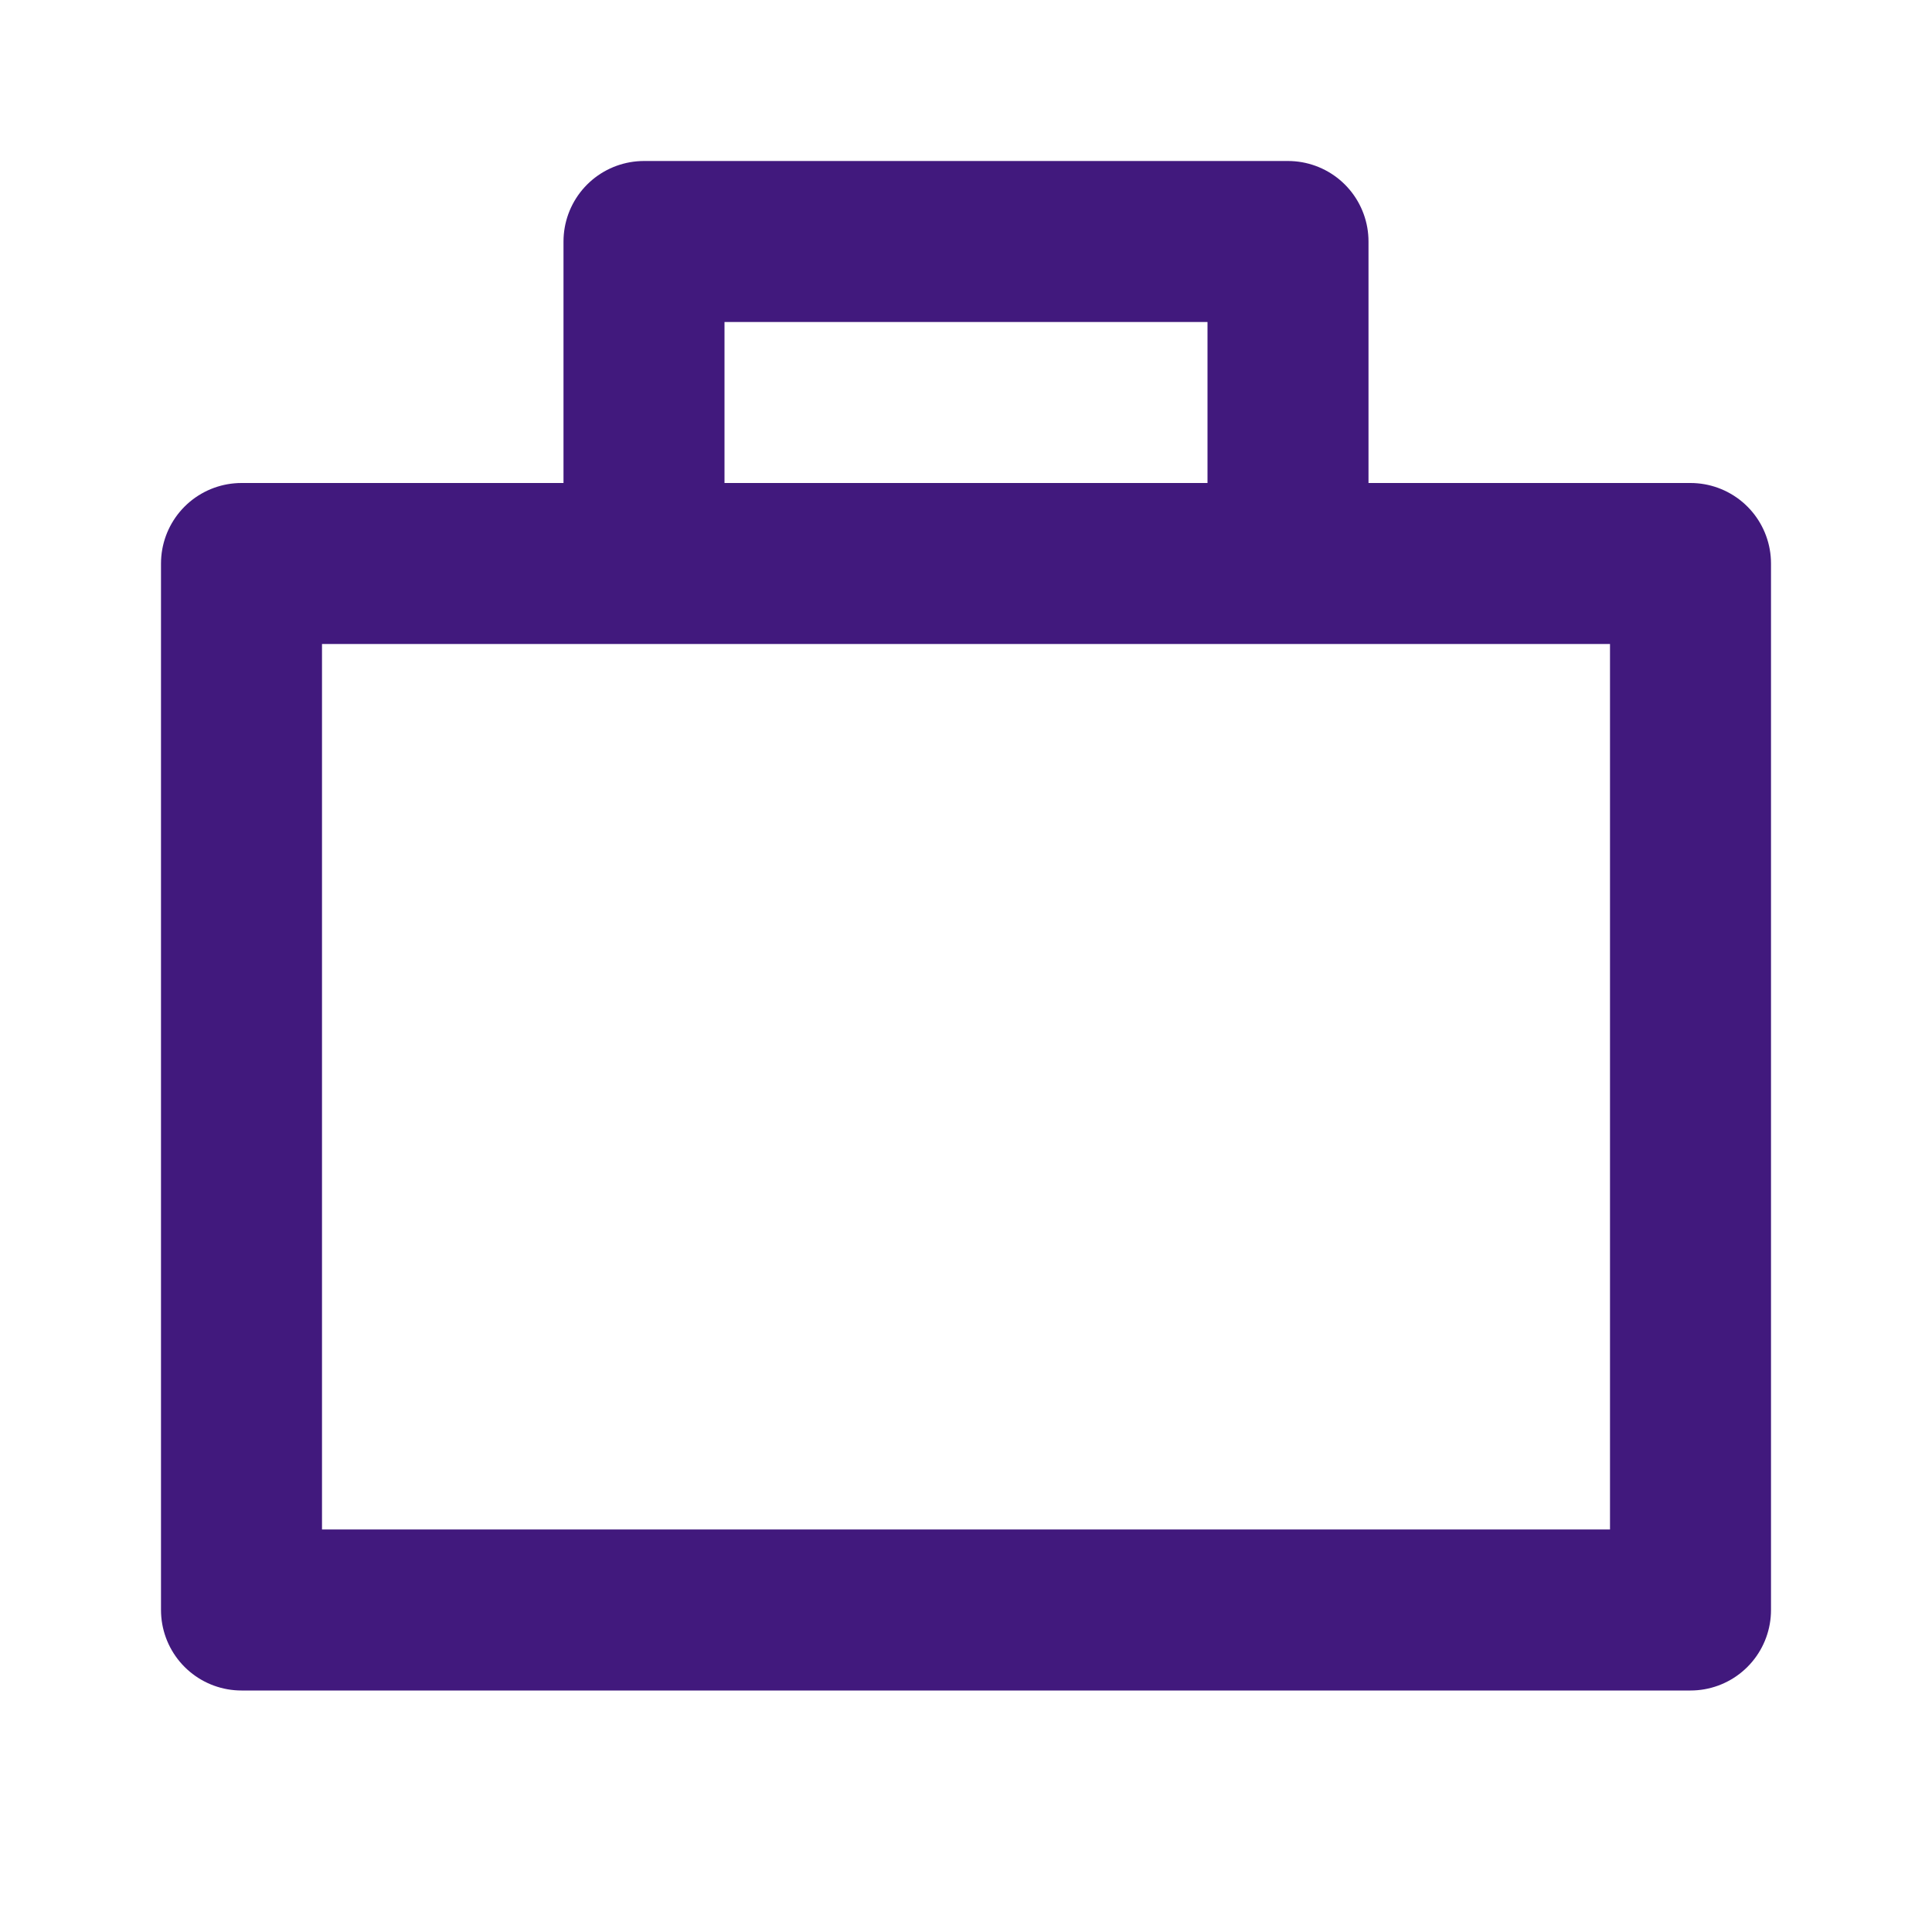 <svg width="24" height="24" viewBox="0 0 24 24" fill="none" xmlns="http://www.w3.org/2000/svg">
<path d="M8 7H3V20H21V7H16M8 7V3H16V7M8 7H16" stroke="#41197D" stroke-width="2" stroke-linejoin="round"/>
</svg>
